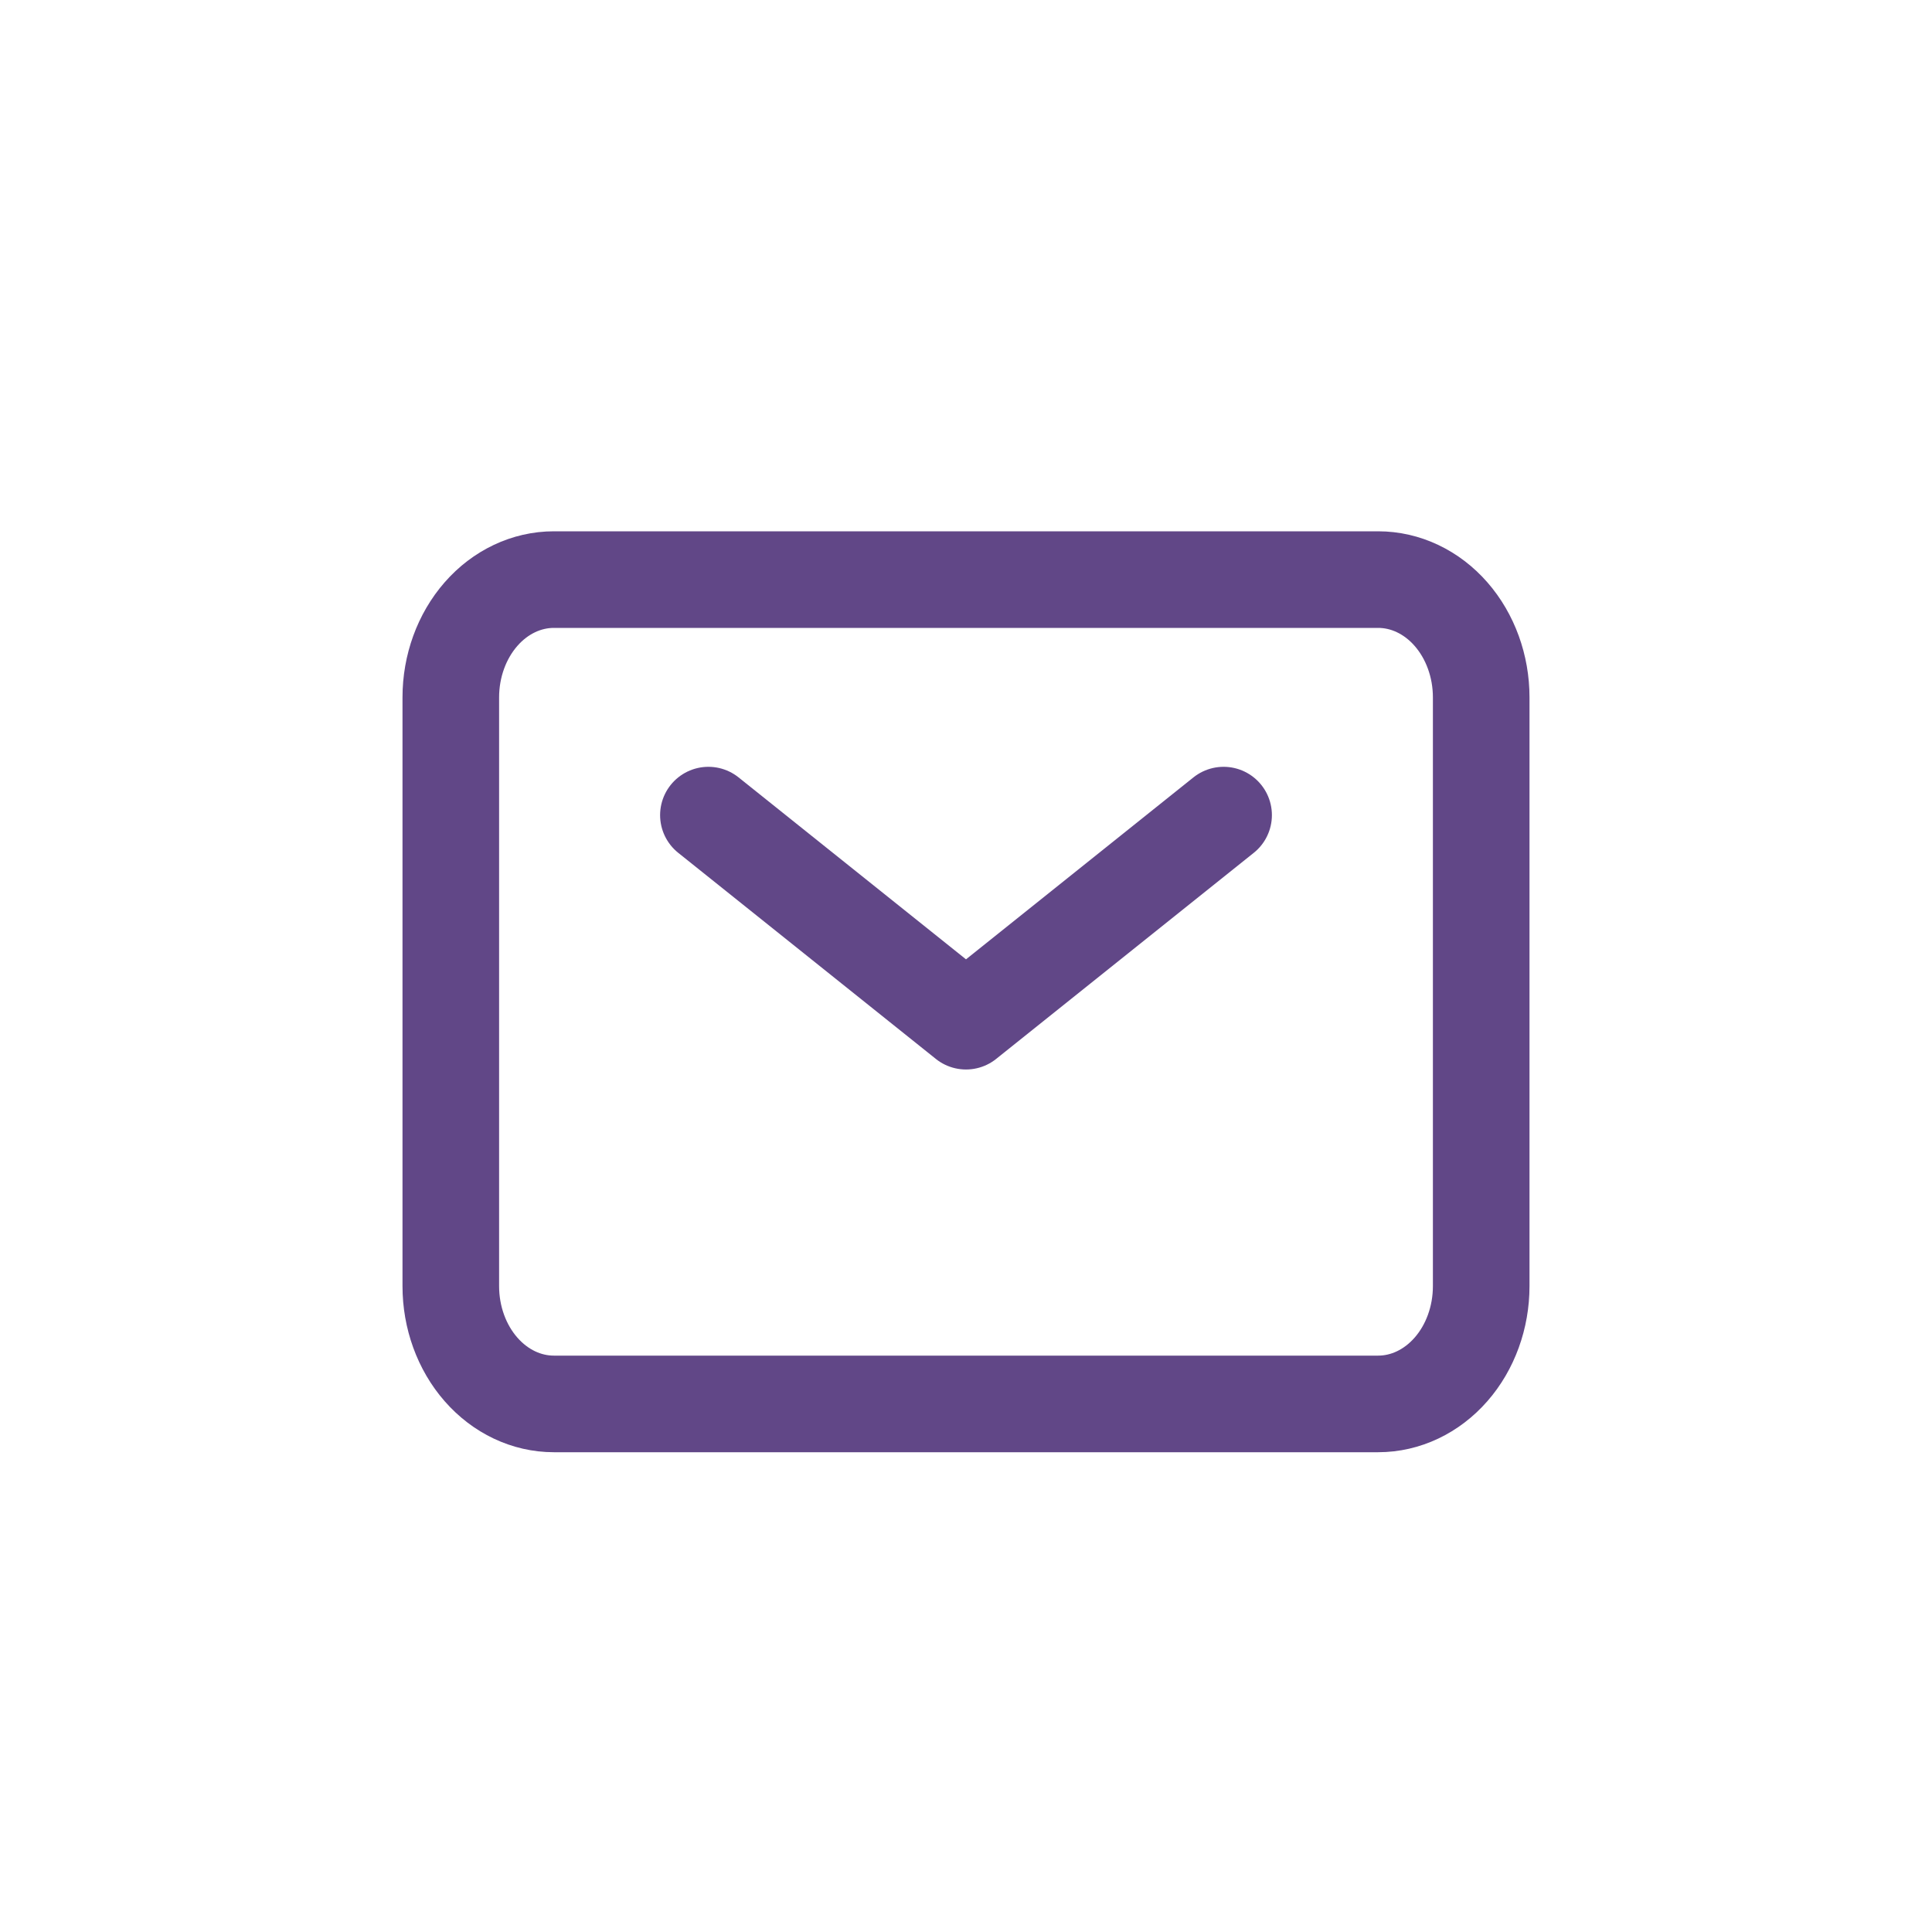 <?xml version="1.0" encoding="UTF-8"?> <svg xmlns="http://www.w3.org/2000/svg" width="30" height="30" viewBox="0 0 30 30" fill="none"> <path d="M11 12.657L15 15.857L19 12.657" stroke="#614787" stroke-width="1.5" stroke-linecap="round" stroke-linejoin="round"></path> <path d="M7 19.971V10.829C7 10.344 7.169 9.879 7.469 9.536C7.769 9.193 8.176 9 8.6 9H21.4C21.824 9 22.231 9.193 22.531 9.536C22.831 9.879 23 10.344 23 10.829V19.971C23 20.456 22.831 20.922 22.531 21.264C22.231 21.607 21.824 21.8 21.4 21.8H8.6C8.176 21.8 7.769 21.607 7.469 21.264C7.169 20.922 7 20.456 7 19.971Z" stroke="#614787" stroke-width="1.5"></path> </svg> 
